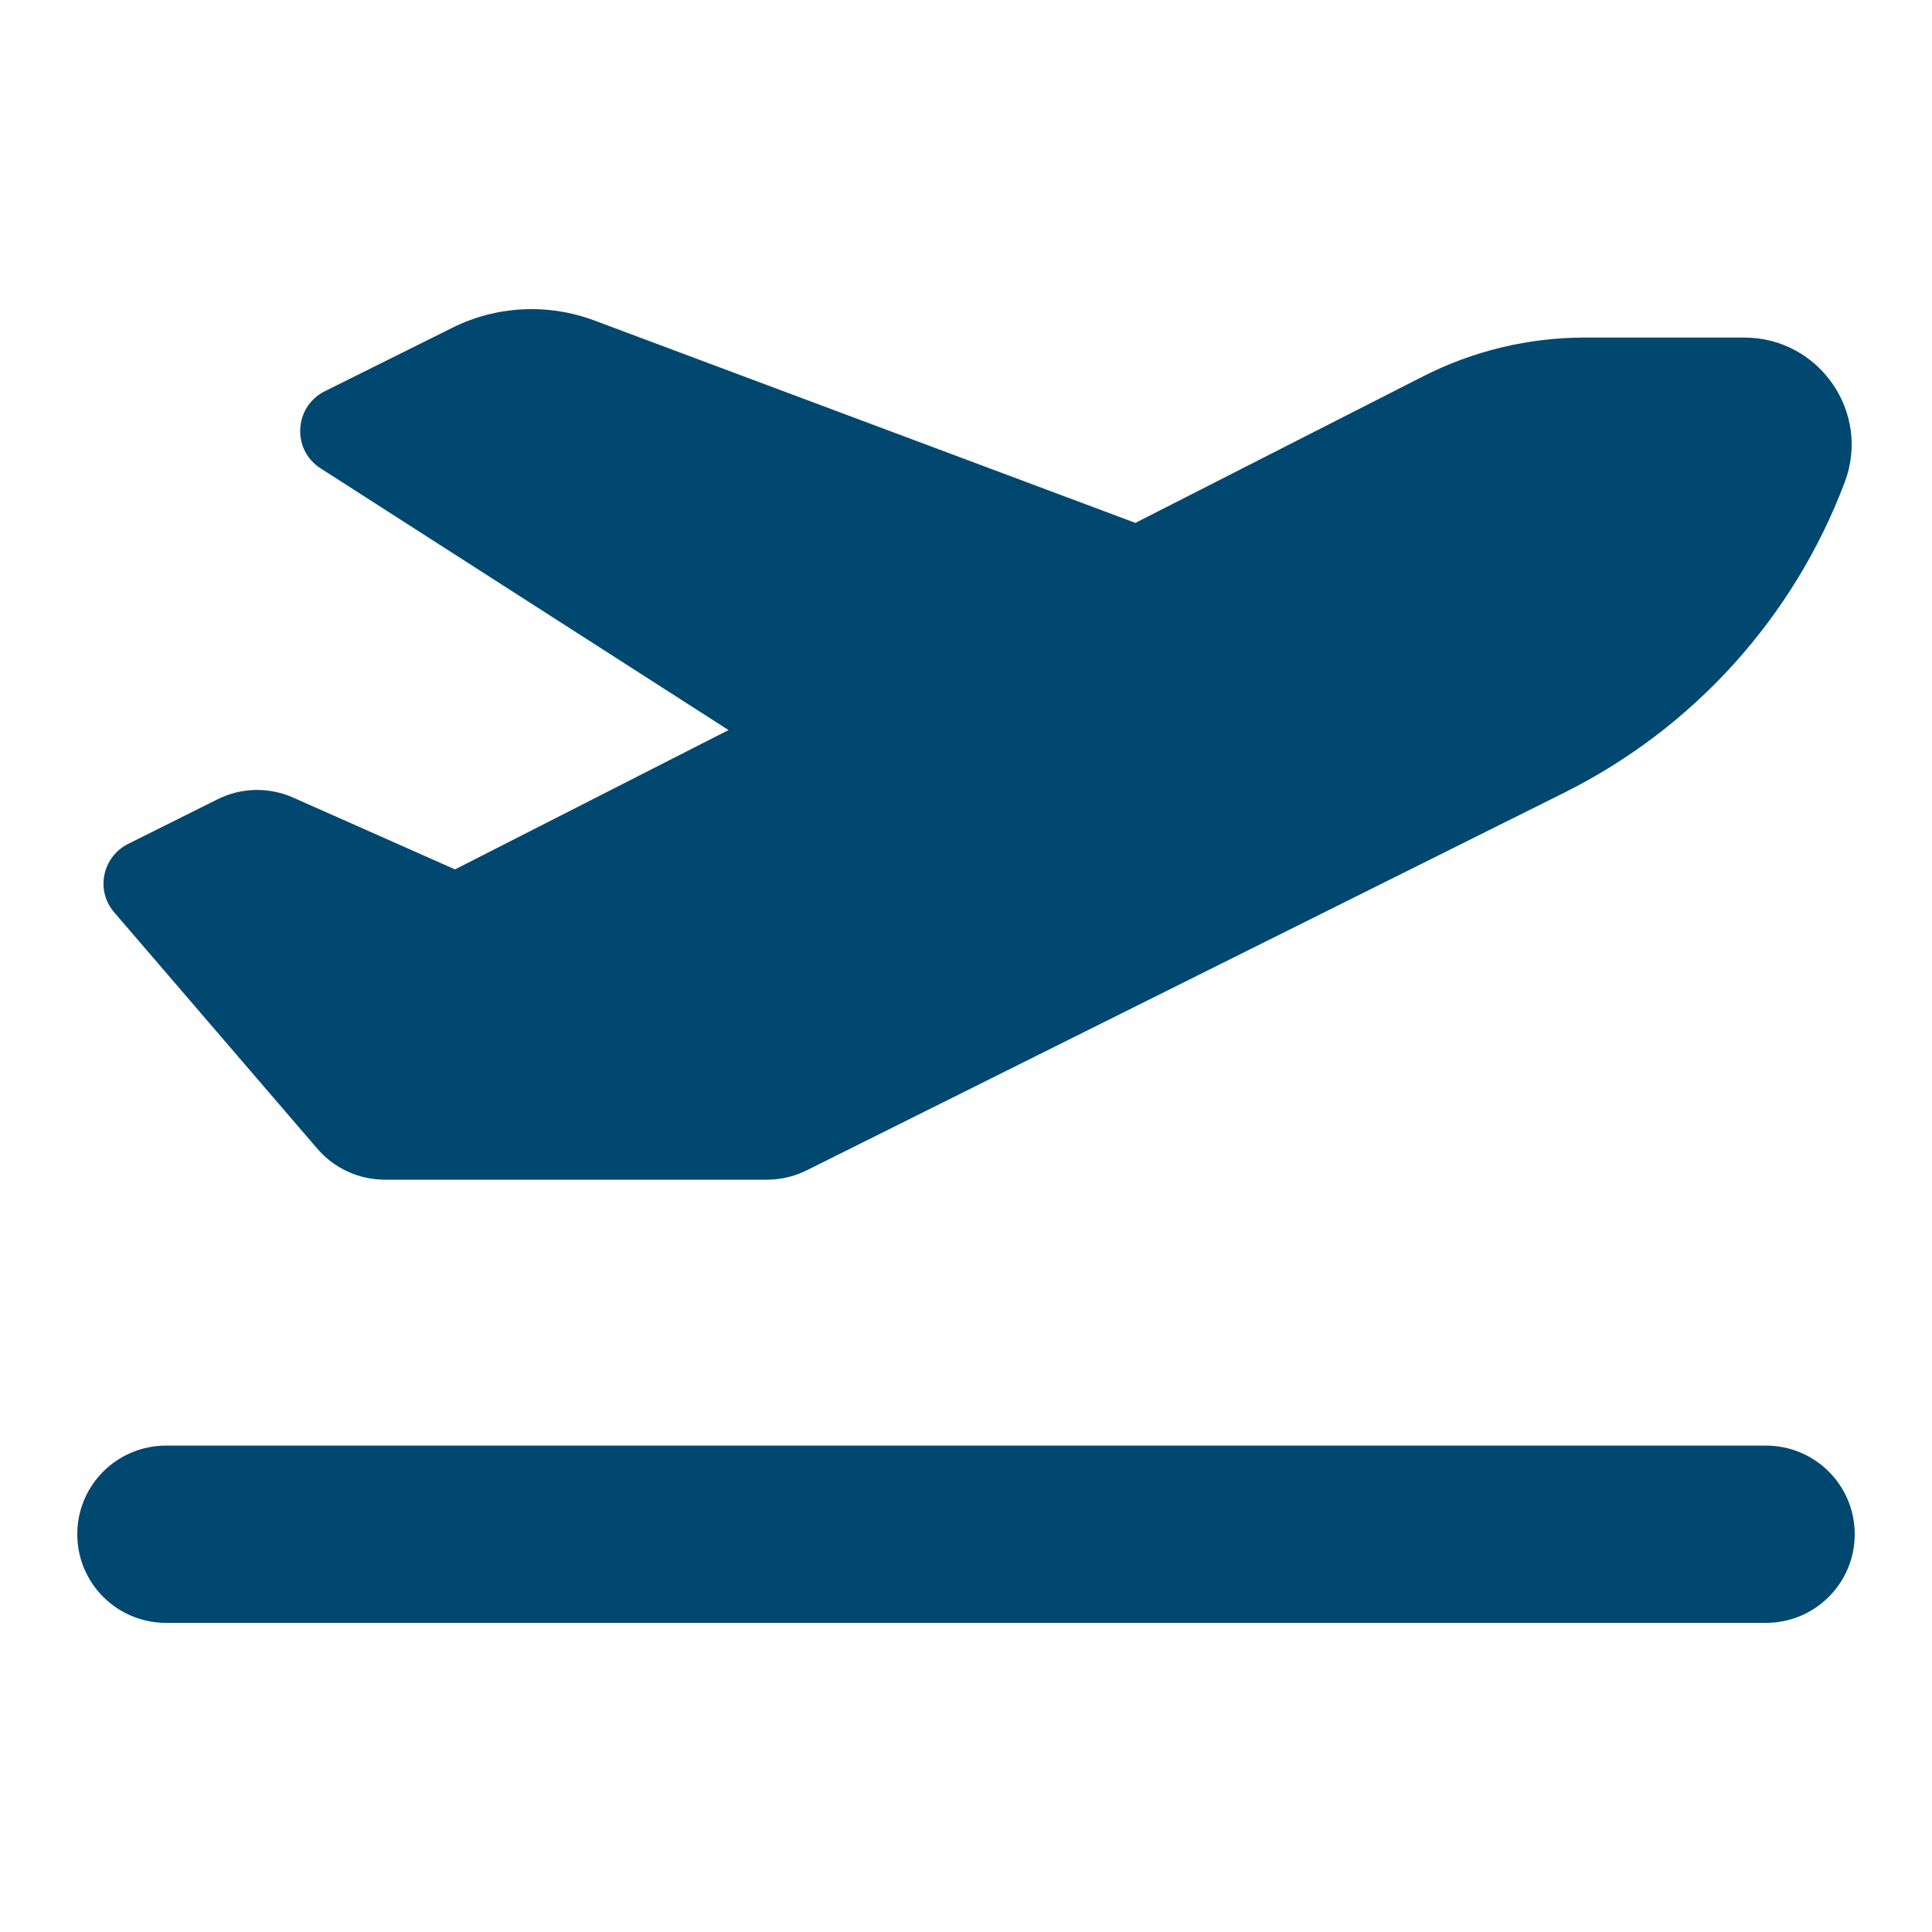 <svg width="25" height="25" viewBox="0 0 25 25" fill="none" xmlns="http://www.w3.org/2000/svg">
<path d="M14.692 6.766L7.688 4.146C7.088 3.923 6.423 3.956 5.852 4.242L4.202 5.063C3.803 5.264 3.774 5.82 4.148 6.06L9.427 9.447L5.888 11.25L3.796 10.322C3.483 10.182 3.12 10.189 2.815 10.343L1.658 10.92C1.323 11.089 1.234 11.523 1.478 11.806L4.105 14.863C4.324 15.118 4.644 15.265 4.978 15.265H9.927C10.107 15.265 10.283 15.222 10.441 15.143L20.248 10.254C21.919 9.418 23.213 7.985 23.871 6.239C24.212 5.336 23.54 4.368 22.57 4.368H20.507C19.781 4.368 19.062 4.54 18.415 4.87L14.692 6.766ZM1 19.853C1 20.487 1.514 21 2.15 21H22.85C23.486 21 24 20.487 24 19.853C24 19.218 23.486 18.706 22.85 18.706H2.15C1.514 18.706 1 19.218 1 19.853Z" fill="#004870"/>
</svg>

